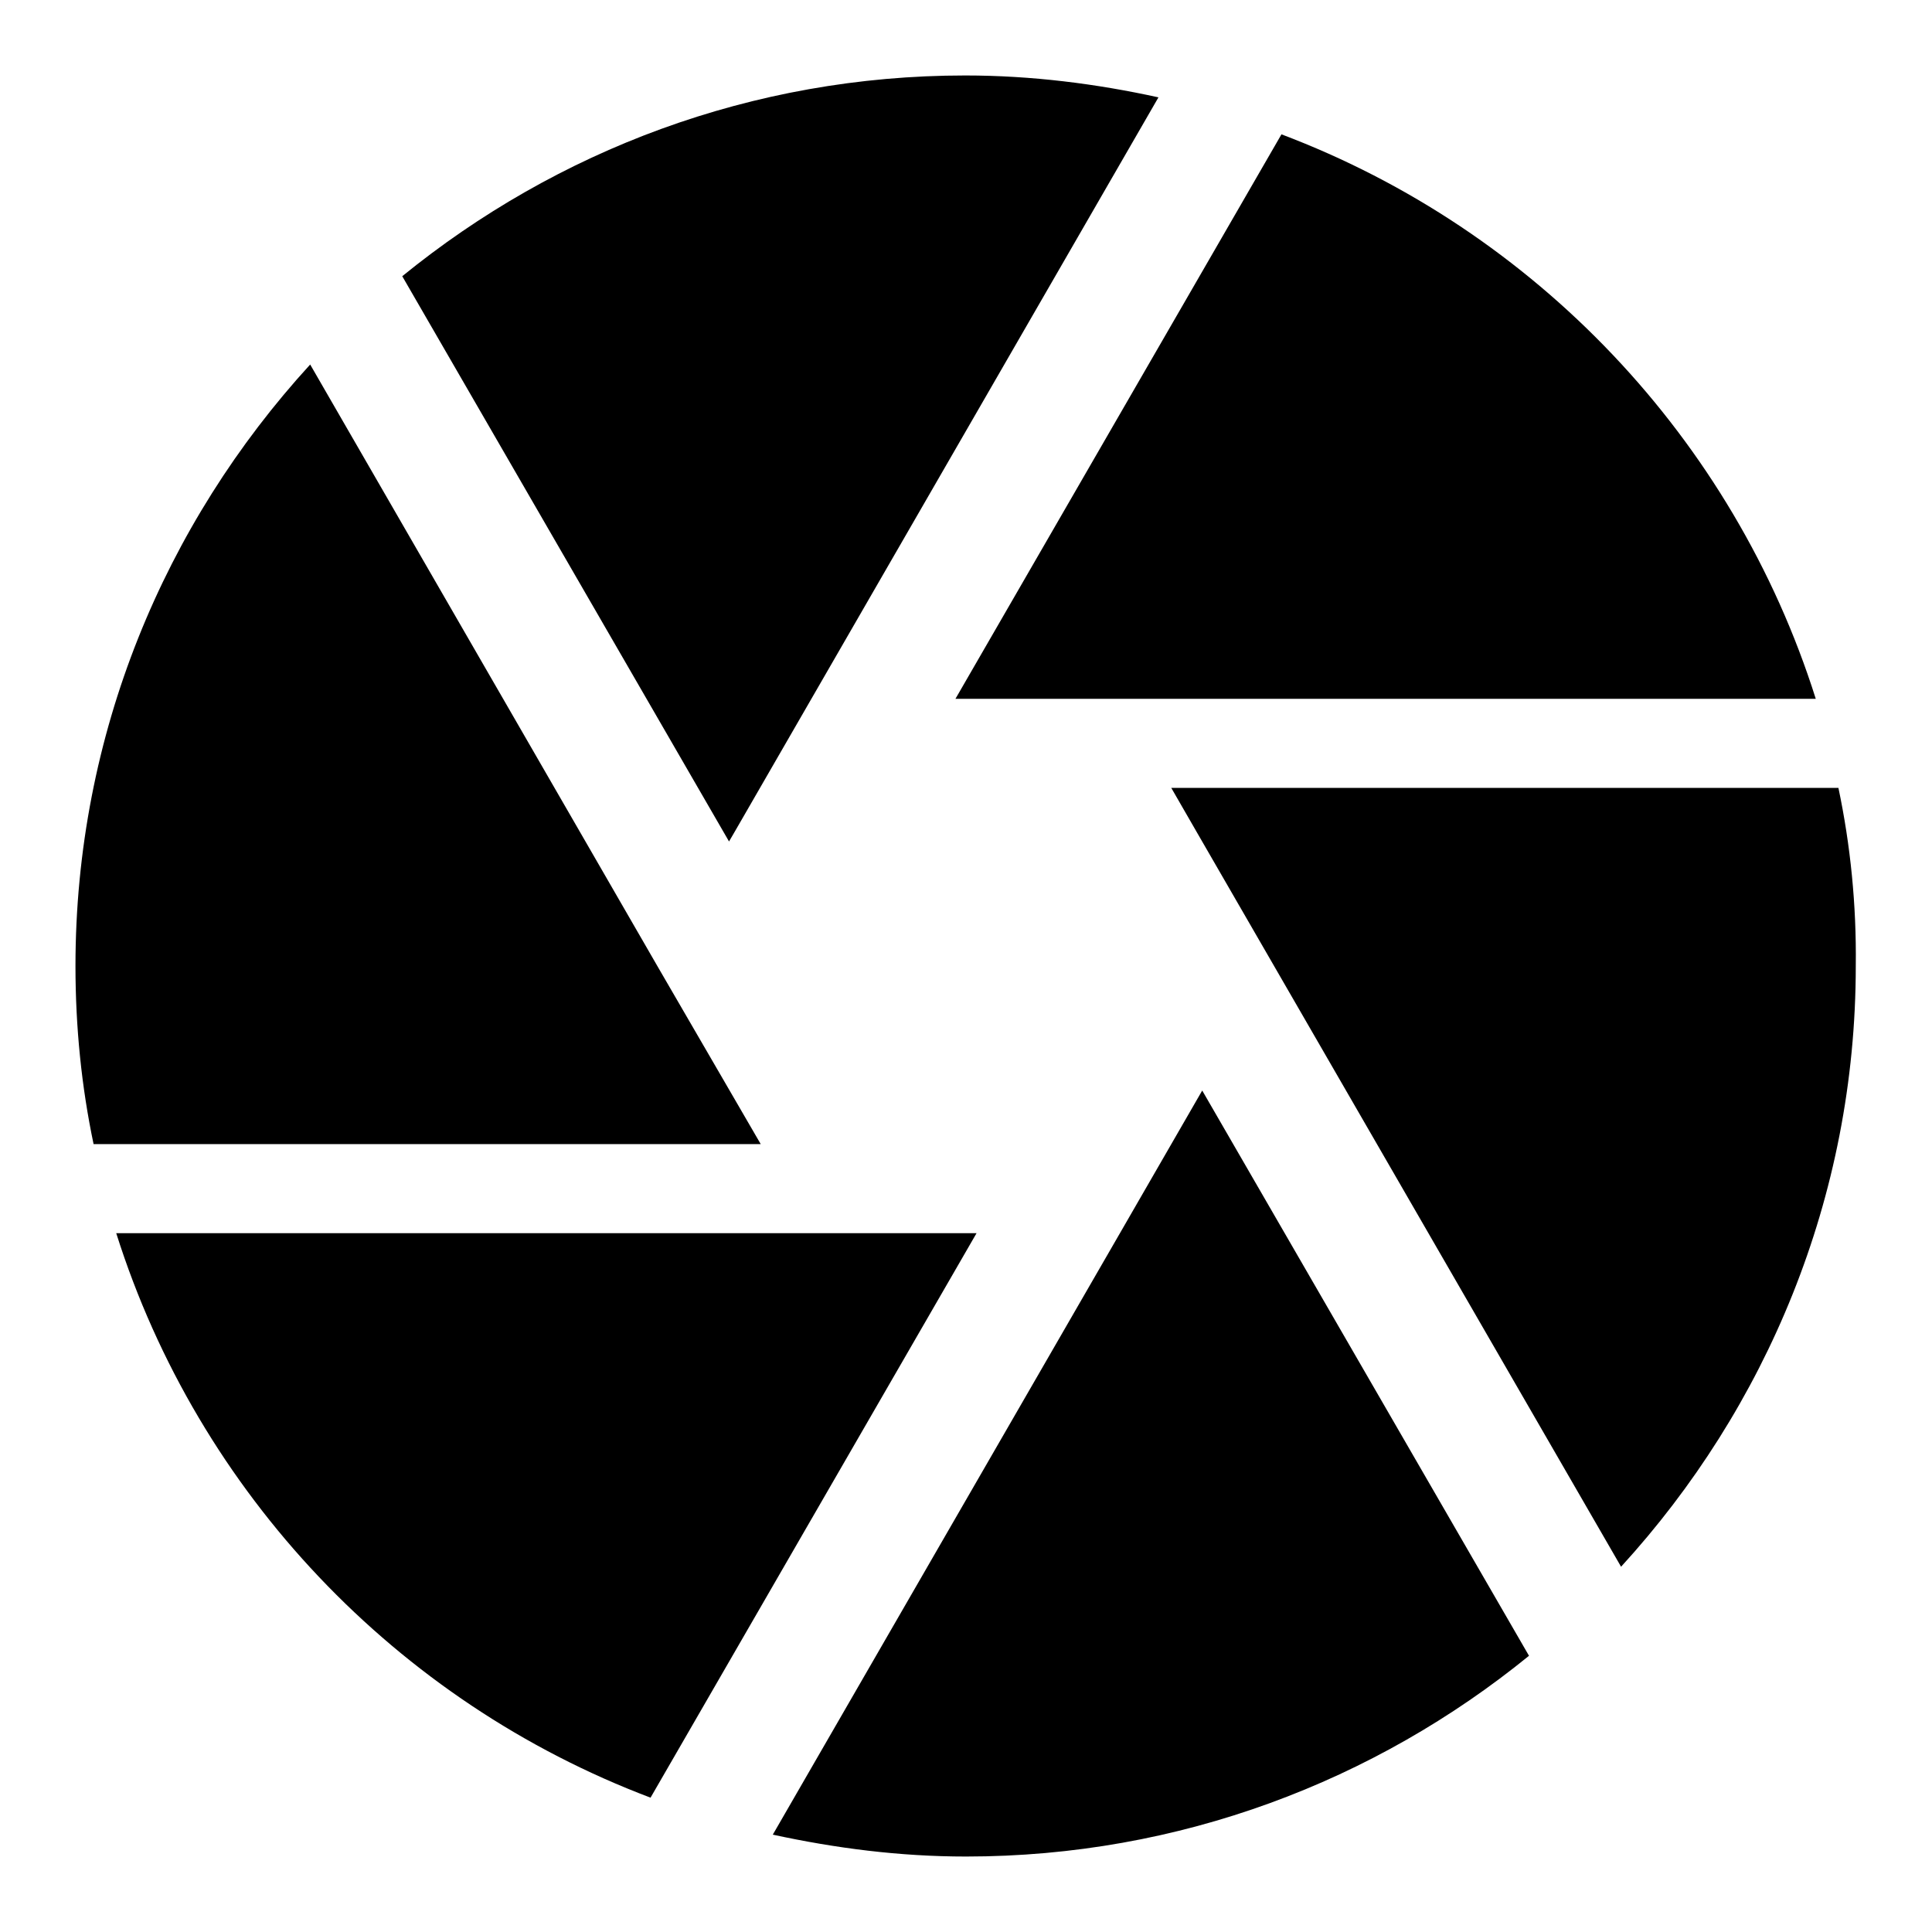 <?xml version="1.0" encoding="utf-8"?>
<!-- Svg Vector Icons : http://www.onlinewebfonts.com/icon -->
<!DOCTYPE svg PUBLIC "-//W3C//DTD SVG 1.1//EN" "http://www.w3.org/Graphics/SVG/1.1/DTD/svg11.dtd">
<svg version="1.1" xmlns="http://www.w3.org/2000/svg" xmlns:xlink="http://www.w3.org/1999/xlink" x="0px" y="0px" viewBox="0 0 256 256" enable-background="new 0 0 256 256" xml:space="preserve">
<g><g><path fill="#000000" d="M97.3,110.3l56.2-97.4c-8.2-1.8-16.8-2.9-25.6-2.9c-28.3,0-54.2,10-74.6,26.6l43.3,74.9L97.3,110.3L97.3,110.3z M240.6,92.6c-10.9-34.5-37.2-62.1-70.8-74.8l-43.2,74.8H240.6L240.6,92.6z M243.6,104.4h-88.4l3.4,5.9l56.2,97.3c19.2-21,31.1-48.9,31.1-79.6C246,119.9,245.2,112,243.6,104.4L243.6,104.4z M87.1,128l-46-79.7C21.8,69.4,10,97.3,10,128c0,8.1,0.8,16,2.4,23.6h88.4L87.1,128L87.1,128z M15.4,163.4c10.9,34.5,37.2,62.1,70.8,74.8l43.2-74.8H15.4L15.4,163.4z M148.4,163.4l-46,79.7c8.3,1.8,16.8,2.9,25.6,2.9c28.3,0,54.2-10,74.6-26.6l-43.3-74.9L148.4,163.4L148.4,163.4z"/></g></g>
</svg>